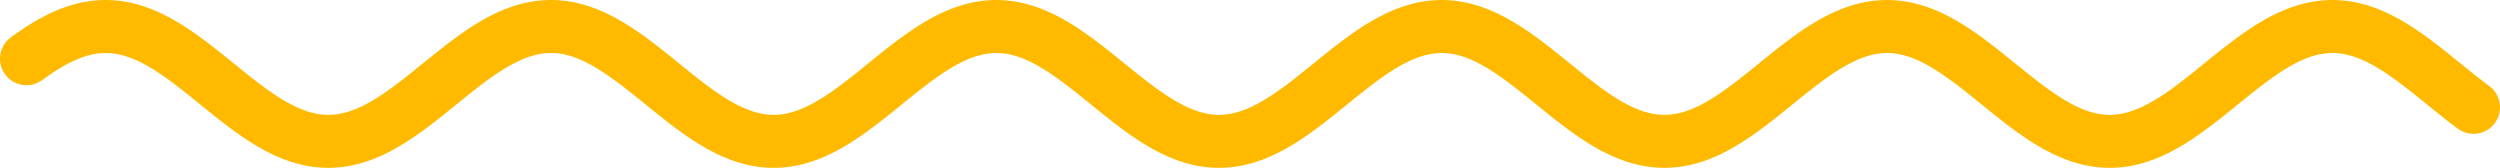 <?xml version="1.0" encoding="UTF-8"?> <svg xmlns="http://www.w3.org/2000/svg" viewBox="0 0 283 19" fill="none"><path d="M3 6.646L3.182 6.514L3.365 6.384L3.547 6.255L3.729 6.128L3.912 6.002L4.094 5.879L4.277 5.757L4.459 5.637L4.641 5.519L4.824 5.404L5.006 5.29L5.188 5.179L5.371 5.069L5.553 4.962L5.735 4.858L5.918 4.756L6.1 4.656L6.282 4.559L6.465 4.464L6.647 4.372L6.83 4.282L7.012 4.196L7.194 4.112L7.377 4.03L7.559 3.952L7.741 3.877L7.924 3.804L8.106 3.734L8.288 3.667L8.471 3.604L8.653 3.543L8.835 3.486L9.018 3.431L9.2 3.38L9.383 3.332L9.565 3.287L9.747 3.245L9.93 3.206L10.112 3.171L10.294 3.139L10.477 3.11L10.659 3.085L10.841 3.063L11.024 3.044L11.206 3.028L11.388 3.016L11.571 3.007L11.753 3.002L11.935 3L12.118 3.001L12.3 3.006L12.483 3.014L12.665 3.025L12.847 3.04L13.03 3.058L13.212 3.079L13.394 3.104L13.577 3.132L13.759 3.163L13.941 3.198L14.124 3.236L14.306 3.277L14.488 3.321L14.671 3.368L14.853 3.419L15.036 3.473L15.218 3.53L15.4 3.59L15.583 3.653L15.765 3.719L15.947 3.788L16.13 3.86L16.312 3.934L16.494 4.012L16.677 4.093L16.859 4.176L17.041 4.262L17.224 4.351L17.406 4.443L17.589 4.537L17.771 4.633L17.953 4.732L18.136 4.834L18.318 4.938L18.5 5.045L18.683 5.153L18.865 5.264L19.047 5.377L19.23 5.493L19.412 5.61L19.594 5.729L19.777 5.851L19.959 5.974L20.142 6.099L20.324 6.226L20.506 6.354L20.689 6.484L20.871 6.616L21.053 6.749L21.236 6.883L21.418 7.019L21.6 7.156L21.783 7.295L21.965 7.434L22.147 7.575L22.33 7.716L22.512 7.859L22.695 8.002L22.877 8.146L23.059 8.291L23.242 8.437L23.424 8.583L23.606 8.729L23.789 8.876L23.971 9.023L24.153 9.171L24.336 9.318L24.518 9.466L24.7 9.614L24.883 9.761L25.065 9.909L25.247 10.056L25.43 10.203L25.612 10.35L25.794 10.496L25.977 10.642L26.159 10.787L26.342 10.931L26.524 11.075L26.706 11.218L26.889 11.36L27.071 11.501L27.253 11.641L27.436 11.78L27.618 11.918L27.8 12.054L27.983 12.19L28.165 12.323L28.348 12.456L28.53 12.586L28.712 12.716L28.895 12.843L29.077 12.969L29.259 13.093L29.442 13.215L29.624 13.335L29.806 13.454L29.989 13.57L30.171 13.684L30.354 13.796L30.536 13.906L30.718 14.013L30.901 14.118L31.083 14.221L31.265 14.321L31.448 14.419L31.63 14.515L31.812 14.607L31.995 14.697L32.177 14.785L32.359 14.869L32.542 14.951L32.724 15.03L32.907 15.106L33.089 15.18L33.271 15.25L33.453 15.317L33.636 15.382L33.818 15.443L34.001 15.502L34.183 15.557L34.365 15.609L34.548 15.658L34.73 15.703L34.913 15.746L35.095 15.785L35.277 15.821L35.459 15.854L35.642 15.883L35.824 15.91L36.007 15.933L36.189 15.952L36.371 15.968L36.554 15.981L36.736 15.991L36.918 15.997L37.101 16L37.283 15.999L37.465 15.995L37.648 15.988L37.83 15.978L38.013 15.964L38.195 15.946L38.377 15.926L38.559 15.902L38.742 15.875L38.924 15.844L39.107 15.81L39.289 15.773L39.471 15.733L39.654 15.69L39.836 15.643L40.019 15.593L40.201 15.54L40.383 15.484L40.566 15.425L40.748 15.362L40.93 15.297L41.112 15.229L41.295 15.157L41.477 15.083L41.66 15.006L41.842 14.926L42.024 14.843L42.207 14.758L42.389 14.67L42.572 14.579L42.754 14.485L42.936 14.389L43.118 14.291L43.301 14.19L43.483 14.086L43.666 13.98L43.848 13.872L44.03 13.762L44.213 13.649L44.395 13.534L44.577 13.417L44.76 13.298L44.942 13.178L45.124 13.055L45.307 12.93L45.489 12.804L45.672 12.676L45.854 12.546L46.036 12.415L46.218 12.282L46.401 12.148L46.583 12.012L46.766 11.875L46.948 11.737L47.13 11.598L47.313 11.458L47.495 11.316L47.678 11.174L47.86 11.031L48.042 10.887L48.224 10.742L48.407 10.597L48.589 10.451L48.772 10.305L48.954 10.158L49.136 10.011L49.319 9.863L49.501 9.716L49.683 9.568L49.866 9.42L50.048 9.273L50.23 9.125L50.413 8.978L50.595 8.831L50.778 8.684L50.96 8.537L51.142 8.392L51.325 8.246L51.507 8.102L51.689 7.958L51.872 7.815L52.054 7.673L52.236 7.531L52.419 7.391L52.601 7.252L52.783 7.114L52.966 6.977L53.148 6.841L53.331 6.707L53.513 6.575L53.695 6.444L53.877 6.314L54.06 6.186L54.242 6.06L54.425 5.935L54.607 5.813L54.789 5.692L54.972 5.573L55.154 5.457L55.337 5.342L55.519 5.23L55.701 5.119L55.883 5.011L56.066 4.906L56.248 4.802L56.431 4.701L56.613 4.603L56.795 4.507L56.977 4.414L57.16 4.323L57.342 4.235L57.525 4.15L57.707 4.067L57.889 3.988L58.072 3.911L58.254 3.837L58.437 3.766L58.619 3.698L58.801 3.633L58.983 3.571L59.166 3.512L59.348 3.456L59.531 3.403L59.713 3.353L59.895 3.307L60.078 3.264L60.26 3.224L60.443 3.187L60.625 3.153L60.807 3.123L60.989 3.096L61.172 3.072L61.354 3.052L61.536 3.035L61.719 3.021L61.901 3.011L62.084 3.004L62.266 3.001L62.448 3L62.631 3.003L62.813 3.01L62.995 3.02L63.178 3.033L63.36 3.049L63.542 3.069L63.725 3.092L63.907 3.119L64.09 3.149L64.272 3.182L64.454 3.218L64.636 3.257L64.819 3.3L65.001 3.346L65.184 3.395L65.366 3.448L65.549 3.503L65.731 3.562L65.913 3.623L66.096 3.688L66.278 3.755L66.46 3.826L66.642 3.9L66.825 3.976L67.007 4.055L67.189 4.137L67.372 4.222L67.554 4.31L67.737 4.4L67.919 4.493L68.102 4.588L68.284 4.687L68.466 4.787L68.648 4.89L68.831 4.995L69.013 5.103L69.195 5.213L69.378 5.325L69.56 5.439L69.743 5.556L69.925 5.674L70.107 5.795L70.29 5.917L70.472 6.041L70.654 6.167L70.837 6.295L71.019 6.424L71.201 6.555L71.384 6.687L71.566 6.821L71.749 6.957L71.931 7.093L72.113 7.231L72.296 7.37L72.478 7.51L72.66 7.651L72.843 7.793L73.025 7.936L73.207 8.08L73.39 8.225L73.572 8.37L73.754 8.515L73.937 8.662L74.119 8.808L74.302 8.956L74.484 9.103L74.666 9.25L74.849 9.398L75.031 9.546L75.213 9.694L75.396 9.841L75.578 9.989L75.76 10.136L75.943 10.283L76.125 10.429L76.308 10.575L76.49 10.72L76.672 10.865L76.855 11.009L77.037 11.152L77.219 11.295L77.401 11.436L77.584 11.577L77.766 11.716L77.949 11.855L78.131 11.992L78.313 12.127L78.496 12.262L78.678 12.395L78.861 12.526L79.043 12.656L79.225 12.785L79.407 12.911L79.59 13.036L79.772 13.159L79.954 13.28L80.137 13.4L80.319 13.517L80.502 13.632L80.684 13.745L80.866 13.856L81.049 13.964L81.231 14.07L81.413 14.174L81.596 14.276L81.778 14.375L81.96 14.471L82.143 14.565L82.325 14.656L82.507 14.745L82.69 14.831L82.872 14.914L83.055 14.994L83.237 15.072L83.419 15.146L83.602 15.218L83.784 15.287L83.966 15.353L84.149 15.415L84.331 15.475L84.513 15.532L84.696 15.585L84.878 15.636L85.061 15.683L85.243 15.727L85.425 15.768L85.608 15.805L85.79 15.839L85.972 15.87L86.155 15.898L86.337 15.922L86.519 15.944L86.702 15.961L86.884 15.976L87.067 15.987L87.249 15.995L87.431 15.999L87.614 16L87.796 15.998L87.978 15.992L88.161 15.983L88.343 15.971L88.525 15.955L88.708 15.936L88.89 15.913L89.073 15.888L89.255 15.859L89.437 15.826L89.62 15.791L89.802 15.752L89.984 15.71L90.166 15.665L90.349 15.616L90.531 15.565L90.714 15.51L90.896 15.452L91.078 15.391L91.261 15.327L91.443 15.26L91.626 15.191L91.808 15.118L91.99 15.042L92.172 14.963L92.355 14.882L92.537 14.798L92.719 14.711L92.902 14.621L93.084 14.529L93.267 14.434L93.449 14.336L93.631 14.236L93.814 14.134L93.996 14.029L94.178 13.922L94.361 13.813L94.543 13.701L94.725 13.587L94.908 13.471L95.09 13.353L95.272 13.233L95.455 13.112L95.637 12.988L95.82 12.862L96.002 12.735L96.184 12.606L96.367 12.475L96.549 12.343L96.731 12.21L96.914 12.075L97.096 11.938L97.278 11.801L97.461 11.662L97.643 11.522L97.826 11.381L98.008 11.24L98.19 11.097L98.373 10.953L98.555 10.809L98.737 10.664L98.92 10.518L99.102 10.372L99.284 10.225L99.467 10.078L99.649 9.931L99.832 9.784L100.014 9.636L100.196 9.488L100.379 9.341L100.561 9.193L100.743 9.045L100.925 8.898L101.108 8.751L101.29 8.605L101.473 8.459L101.655 8.313L101.838 8.168L102.02 8.024L102.202 7.88L102.385 7.738L102.567 7.596L102.749 7.455L102.931 7.316L103.114 7.177L103.296 7.04L103.478 6.904L103.661 6.769L103.843 6.636L104.026 6.504L104.208 6.373L104.391 6.245L104.573 6.118L104.755 5.992L104.938 5.869L105.12 5.747L105.302 5.628L105.484 5.51L105.667 5.395L105.849 5.281L106.031 5.17L106.214 5.061L106.396 4.954L106.579 4.85L106.761 4.748L106.944 4.648L107.126 4.551L107.308 4.457L107.49 4.365L107.673 4.275L107.855 4.189L108.037 4.105L108.22 4.024L108.402 3.946L108.585 3.871L108.767 3.798L108.949 3.729L109.132 3.662L109.314 3.599L109.496 3.538L109.679 3.481L109.861 3.427L110.043 3.376L110.226 3.328L110.408 3.283L110.591 3.242L110.773 3.203L110.955 3.168L111.138 3.137L111.32 3.108L111.502 3.083L111.685 3.061L111.867 3.043L112.049 3.027L112.232 3.015L112.414 3.007L112.597 3.002L112.779 3L112.961 3.002L113.144 3.006L113.326 3.015L113.508 3.026L113.691 3.041L113.873 3.06L114.055 3.081L114.238 3.106L114.42 3.134L114.602 3.166L114.785 3.201L114.967 3.239L115.15 3.28L115.332 3.325L115.514 3.372L115.697 3.423L115.879 3.477L116.061 3.534L116.243 3.594L116.426 3.658L116.608 3.724L116.791 3.793L116.973 3.865L117.155 3.941L117.338 4.018L117.52 4.099L117.703 4.183L117.885 4.269L118.067 4.358L118.249 4.45L118.432 4.544L118.614 4.641L118.796 4.74L118.979 4.842L119.161 4.947L119.344 5.053L119.526 5.162L119.708 5.273L119.891 5.386L120.073 5.502L120.255 5.619L120.438 5.739L120.62 5.86L120.802 5.984L120.985 6.109L121.167 6.236L121.35 6.364L121.532 6.494L121.714 6.626L121.897 6.759L122.079 6.894L122.261 7.03L122.444 7.167L122.626 7.306L122.808 7.445L122.991 7.586L123.173 7.728L123.356 7.87L123.538 8.014L123.72 8.158L123.903 8.303L124.085 8.448L124.267 8.594L124.45 8.741L124.632 8.888L124.814 9.035L124.997 9.182L125.179 9.33L125.362 9.478L125.544 9.626L125.726 9.773L125.909 9.921L126.091 10.068L126.273 10.215L126.456 10.362L126.638 10.508L126.82 10.653L127.003 10.799L127.185 10.943L127.367 11.087L127.55 11.229L127.732 11.371L127.915 11.512L128.097 11.652L128.279 11.791L128.462 11.929L128.644 12.065L128.826 12.2L129.008 12.334L129.191 12.466L129.373 12.597L129.556 12.726L129.738 12.853L129.92 12.979L130.103 13.103L130.285 13.225L130.468 13.345L130.65 13.463L130.832 13.579L131.014 13.693L131.197 13.805L131.379 13.914L131.561 14.022L131.744 14.127L131.926 14.229L132.109 14.329L132.291 14.427L132.473 14.522L132.656 14.615L132.838 14.704L133.02 14.792L133.203 14.876L133.385 14.958L133.567 15.036L133.75 15.112L133.932 15.185L134.114 15.256L134.297 15.323L134.479 15.387L134.661 15.448L134.844 15.506L135.026 15.561L135.209 15.613L135.391 15.661L135.573 15.707L135.756 15.749L135.938 15.788L136.12 15.824L136.303 15.856L136.485 15.886L136.667 15.912L136.85 15.934L137.032 15.954L137.214 15.97L137.397 15.982L137.579 15.991L137.762 15.997L137.944 16L138.126 15.999L138.309 15.995L138.491 15.988L138.673 15.977L138.856 15.962L139.038 15.945L139.22 15.924L139.403 15.9L139.585 15.872L139.768 15.842L139.95 15.808L140.132 15.77L140.315 15.73L140.497 15.686L140.679 15.639L140.862 15.589L141.044 15.536L141.226 15.479L141.409 15.42L141.591 15.357L141.774 15.292L141.956 15.223L142.138 15.152L142.321 15.077L142.503 15L142.685 14.92L142.868 14.837L143.05 14.751L143.232 14.663L143.415 14.571L143.597 14.478L143.78 14.381L143.962 14.283L144.144 14.181L144.327 14.078L144.509 13.972L144.691 13.863L144.874 13.753L145.056 13.64L145.238 13.525L145.421 13.408L145.603 13.289L145.786 13.168L145.968 13.045L146.15 12.92L146.333 12.794L146.515 12.666L146.697 12.536L146.88 12.404L147.062 12.271L147.244 12.137L147.427 12.001L147.609 11.864L147.791 11.726L147.974 11.587L148.156 11.446L148.339 11.305L148.521 11.163L148.703 11.019L148.886 10.875L149.068 10.731L149.25 10.585L149.433 10.439L149.615 10.293L149.797 10.146L149.98 9.999L150.162 9.852L150.344 9.704L150.527 9.556L150.709 9.409L150.892 9.261L151.074 9.113L151.256 8.966L151.439 8.819L151.621 8.672L151.803 8.526L151.986 8.38L152.168 8.235L152.35 8.09L152.532 7.946L152.715 7.803L152.897 7.661L153.08 7.52L153.262 7.38L153.445 7.241L153.627 7.103L153.809 6.966L153.992 6.831L154.174 6.697L154.356 6.564L154.538 6.433L154.721 6.304L154.903 6.176L155.085 6.05L155.268 5.926L155.45 5.803L155.633 5.683L155.815 5.564L155.997 5.447L156.18 5.333L156.362 5.221L156.544 5.111L156.727 5.003L156.909 4.897L157.091 4.794L157.274 4.694L157.456 4.595L157.638 4.5L157.821 4.407L158.003 4.316L158.186 4.228L158.368 4.143L158.55 4.061L158.733 3.982L158.915 3.905L159.097 3.831L159.28 3.76L159.462 3.693L159.644 3.628L159.827 3.566L160.009 3.507L160.191 3.451L160.374 3.399L160.556 3.35L160.739 3.303L160.921 3.26L161.103 3.221L161.286 3.184L161.468 3.151L161.65 3.121L161.833 3.094L162.015 3.071L162.197 3.051L162.38 3.034L162.562 3.021L162.744 3.01L162.927 3.004L163.109 3L163.292 3L163.474 3.004L163.656 3.011L163.839 3.021L164.021 3.034L164.203 3.051L164.386 3.071L164.568 3.094L164.75 3.121L164.933 3.151L165.115 3.184L165.298 3.221L165.48 3.261L165.662 3.304L165.845 3.35L166.027 3.399L166.209 3.452L166.392 3.508L166.574 3.566L166.756 3.628L166.939 3.693L167.121 3.761L167.304 3.832L167.486 3.906L167.668 3.982L167.851 4.062L168.033 4.144L168.215 4.229L168.398 4.317L168.58 4.407L168.762 4.501L168.945 4.596L169.127 4.694L169.31 4.795L169.492 4.898L169.674 5.004L169.857 5.112L170.039 5.222L170.221 5.334L170.404 5.449L170.586 5.565L170.768 5.684L170.951 5.804L171.133 5.927L171.315 6.051L171.498 6.177L171.68 6.305L171.863 6.434L172.045 6.565L172.227 6.698L172.41 6.832L172.592 6.967L172.774 7.104L172.957 7.242L173.139 7.381L173.321 7.521L173.504 7.662L173.686 7.805L173.868 7.948L174.051 8.092L174.233 8.236L174.416 8.381L174.598 8.527L174.78 8.673L174.963 8.82L175.145 8.967L175.327 9.115L175.51 9.262L175.692 9.41L175.874 9.558L176.056 9.705L176.239 9.853L176.421 10L176.604 10.147L176.786 10.294L176.969 10.441L177.151 10.587L177.333 10.732L177.516 10.877L177.698 11.021L177.88 11.164L178.062 11.306L178.245 11.448L178.427 11.588L178.609 11.727L178.792 11.866L178.974 12.003L179.157 12.138L179.339 12.273L179.522 12.405L179.704 12.537L179.886 12.667L180.069 12.795L180.251 12.921L180.433 13.046L180.615 13.169L180.798 13.29L180.98 13.409L181.162 13.526L181.345 13.641L181.527 13.754L181.71 13.864L181.892 13.973L182.075 14.079L182.257 14.182L182.439 14.284L182.621 14.382L182.804 14.479L182.986 14.572L183.168 14.663L183.351 14.752L183.533 14.837L183.715 14.92L183.898 15.001L184.08 15.078L184.263 15.152L184.445 15.224L184.627 15.292L184.81 15.358L184.992 15.42L185.174 15.48L185.357 15.536L185.539 15.589L185.721 15.639L185.904 15.686L186.086 15.73L186.268 15.771L186.451 15.808L186.633 15.842L186.816 15.873L186.998 15.9L187.18 15.924L187.363 15.945L187.545 15.963L187.727 15.977L187.91 15.988L188.092 15.995L188.274 15.999L188.457 16L188.639 15.997L188.821 15.991L189.004 15.982L189.186 15.969L189.369 15.953L189.551 15.934L189.733 15.911L189.916 15.885L190.098 15.856L190.28 15.824L190.463 15.788L190.645 15.749L190.827 15.707L191.01 15.661L191.192 15.612L191.375 15.56L191.557 15.506L191.739 15.447L191.922 15.386L192.104 15.322L192.286 15.255L192.469 15.185L192.651 15.112L192.833 15.036L193.016 14.957L193.198 14.875L193.381 14.791L193.563 14.704L193.745 14.614L193.928 14.521L194.11 14.426L194.292 14.328L194.475 14.228L194.657 14.126L194.839 14.021L195.022 13.913L195.204 13.804L195.387 13.692L195.569 13.578L195.751 13.462L195.934 13.344L196.116 13.224L196.298 13.102L196.481 12.978L196.663 12.852L196.845 12.725L197.028 12.596L197.21 12.465L197.392 12.333L197.575 12.199L197.757 12.064L197.94 11.928L198.122 11.79L198.304 11.651L198.487 11.511L198.669 11.37L198.851 11.228L199.034 11.085L199.216 10.942L199.398 10.797L199.581 10.652L199.763 10.507L199.945 10.36L200.128 10.214L200.31 10.067L200.493 9.919L200.675 9.772L200.857 9.624L201.04 9.476L201.222 9.329L201.404 9.181L201.587 9.034L201.769 8.886L201.951 8.74L202.134 8.593L202.316 8.447L202.498 8.302L202.681 8.157L202.863 8.012L203.046 7.869L203.228 7.727L203.41 7.585L203.593 7.444L203.775 7.305L203.957 7.166L204.139 7.029L204.322 6.893L204.504 6.758L204.687 6.625L204.869 6.493L205.051 6.363L205.234 6.235L205.416 6.108L205.599 5.983L205.781 5.859L205.963 5.738L206.145 5.618L206.328 5.501L206.51 5.385L206.692 5.272L206.875 5.161L207.057 5.052L207.24 4.946L207.422 4.841L207.604 4.74L207.787 4.64L207.969 4.543L208.151 4.449L208.334 4.357L208.516 4.268L208.698 4.182L208.881 4.099L209.063 4.018L209.245 3.94L209.428 3.865L209.61 3.793L209.793 3.723L209.975 3.657L210.157 3.594L210.34 3.534L210.522 3.477L210.704 3.423L210.887 3.372L211.069 3.324L211.251 3.28L211.434 3.238L211.616 3.2L211.798 3.166L211.981 3.134L212.163 3.106L212.346 3.081L212.528 3.059L212.71 3.041L212.893 3.026L213.075 3.015L213.257 3.006L213.44 3.002L213.622 3L213.804 3.002L213.987 3.007L214.169 3.016L214.351 3.027L214.534 3.043L214.716 3.061L214.899 3.083L215.081 3.108L215.263 3.137L215.446 3.169L215.628 3.204L215.81 3.242L215.993 3.284L216.175 3.328L216.357 3.376L216.54 3.427L216.722 3.482L216.905 3.539L217.087 3.599L217.269 3.663L217.452 3.729L217.634 3.799L217.816 3.871L217.999 3.947L218.181 4.025L218.363 4.106L218.546 4.19L218.728 4.276L218.911 4.365L219.093 4.457L219.275 4.552L219.458 4.649L219.64 4.748L219.822 4.851L220.005 4.955L220.187 5.062L220.369 5.171L220.552 5.282L220.734 5.396L220.917 5.511L221.099 5.629L221.281 5.748L221.464 5.87L221.646 5.994L221.828 6.119L222.011 6.246L222.193 6.375L222.375 6.505L222.558 6.637L222.74 6.77L222.922 6.905L223.105 7.041L223.287 7.178L223.47 7.317L223.652 7.457L223.834 7.597L224.017 7.739L224.199 7.882L224.381 8.025L224.564 8.169L224.746 8.314L224.928 8.46L225.111 8.606L225.293 8.753L225.475 8.9L225.658 9.047L225.84 9.194L226.023 9.342L226.205 9.49L226.387 9.637L226.57 9.785L226.752 9.932L226.934 10.08L227.117 10.227L227.299 10.373L227.481 10.519L227.663 10.665L227.846 10.81L228.028 10.954L228.211 11.098L228.393 11.241L228.576 11.383L228.758 11.524L228.94 11.663L229.123 11.802L229.305 11.94L229.487 12.076L229.669 12.211L229.852 12.345L230.034 12.477L230.216 12.607L230.399 12.736L230.581 12.863L230.764 12.989L230.946 13.113L231.129 13.235L231.311 13.354L231.493 13.472L231.675 13.588L231.858 13.702L232.04 13.814L232.222 13.923L232.405 14.03L232.587 14.135L232.769 14.237L232.952 14.337L233.134 14.435L233.317 14.53L233.499 14.622L233.681 14.711L233.864 14.798L234.046 14.883L234.228 14.964L234.411 15.043L234.593 15.118L234.775 15.191L234.958 15.261L235.14 15.328L235.322 15.392L235.505 15.453L235.687 15.511L235.87 15.565L236.052 15.617L236.234 15.665L236.417 15.71L236.599 15.752L236.781 15.791L236.964 15.827L237.146 15.859L237.328 15.888L237.511 15.914L237.693 15.936L237.875 15.955L238.058 15.971L238.24 15.983L238.423 15.992L238.605 15.998L238.787 16L238.97 15.999L239.152 15.995L239.334 15.987L239.517 15.976L239.699 15.961L239.881 15.943L240.064 15.922L240.246 15.898L240.429 15.87L240.611 15.839L240.793 15.805L240.976 15.767L241.158 15.726L241.34 15.682L241.523 15.635L241.705 15.585L241.887 15.531L242.07 15.475L242.252 15.415L242.435 15.352L242.617 15.286L242.799 15.217L242.982 15.146L243.164 15.071L243.346 14.993L243.529 14.913L243.711 14.83L243.893 14.744L244.076 14.655L244.258 14.564L244.44 14.47L244.623 14.374L244.805 14.275L244.988 14.173L245.17 14.069L245.352 13.963L245.535 13.855L245.717 13.744L245.899 13.631L246.082 13.516L246.264 13.398L246.446 13.279L246.629 13.158L246.811 13.035L246.994 12.91L247.176 12.784L247.358 12.655L247.541 12.525L247.723 12.394L247.905 12.261L248.088 12.126L248.27 11.99L248.452 11.853L248.635 11.715L248.817 11.576L248.999 11.435L249.182 11.294L249.364 11.151L249.547 11.008L249.729 10.864L249.911 10.719L250.093 10.574L250.275 10.428L250.458 10.281L250.64 10.134L250.822 9.987L251.005 9.84L251.188 9.692L251.37 9.544L251.553 9.397L251.735 9.249L251.917 9.102L252.1 8.954L252.282 8.807L252.465 8.66L252.648 8.514L252.83 8.368L253.01 8.223L253.192 8.079L253.375 7.935L253.558 7.792L253.74 7.65L253.923 7.509L254.105 7.369L254.287 7.23L254.47 7.092L254.653 6.955L254.835 6.82L255.018 6.686L255.2 6.554L255.382 6.423L255.565 6.293L255.748 6.166L255.93 6.04L256.113 5.916L256.293 5.793L256.475 5.673L256.658 5.555L256.84 5.438L257.022 5.324L257.205 5.212L257.387 5.102L257.57 4.994L257.752 4.889L257.935 4.786L258.118 4.686L258.3 4.588L258.483 4.492L258.665 4.399L258.848 4.309L259.03 4.221L259.212 4.137L259.392 4.055L259.575 3.975L259.757 3.899L259.94 3.825L260.123 3.755L260.305 3.687L260.488 3.623L260.67 3.561L260.853 3.503L261.035 3.447L261.217 3.395L261.4 3.346L261.582 3.3L261.765 3.257L261.947 3.218L262.13 3.181L262.312 3.148L262.495 3.119L262.675 3.092L262.858 3.069L263.04 3.049L263.223 3.033L263.405 3.02L263.587 3.01L263.77 3.003L263.952 3L264.135 3.001L264.317 3.004L264.5 3.011L264.683 3.022L264.865 3.035L265.048 3.052L265.23 3.073L265.413 3.096L265.595 3.123L265.775 3.154L265.957 3.187L266.14 3.224L266.322 3.264L266.505 3.307L266.688 3.354L266.87 3.403L267.053 3.456L267.235 3.512L267.418 3.571L267.6 3.633L267.783 3.698L267.965 3.767L268.147 3.838L268.33 3.912L268.512 3.988L268.695 4.068L268.875 4.151L269.058 4.236L269.24 4.324L269.423 4.415L269.605 4.508L269.788 4.604L269.97 4.702L270.152 4.803L270.335 4.907L270.517 5.012L270.7 5.12L270.882 5.231L271.065 5.343L271.248 5.458L271.43 5.574L271.613 5.693L271.795 5.814L271.978 5.937L272.158 6.061L272.34 6.187L272.522 6.315L272.705 6.445L272.887 6.576L273.07 6.709L273.252 6.843L273.435 6.978L273.618 7.115L273.8 7.253L273.983 7.392L274.165 7.532L274.348 7.674L274.53 7.816L274.712 7.959L274.895 8.103L275.077 8.248L275.257 8.393L275.44 8.539L275.623 8.685L275.805 8.832L275.988 8.979L276.17 9.126L276.353 9.274L276.535 9.422L276.717 9.569L276.9 9.717L277.082 9.865L277.265 10.012L277.447 10.159L277.63 10.306L277.812 10.452L277.995 10.598L278.178 10.743L278.36 10.888L278.54 11.032L278.723 11.175L278.905 11.318L279.087 11.459L279.27 11.599L279.452 11.738L279.635 11.877L279.817 12.013L280 12.149" stroke="#FFBA00" stroke-width="6" stroke-miterlimit="10" stroke-linecap="round" stroke-linejoin="round"></path></svg> 